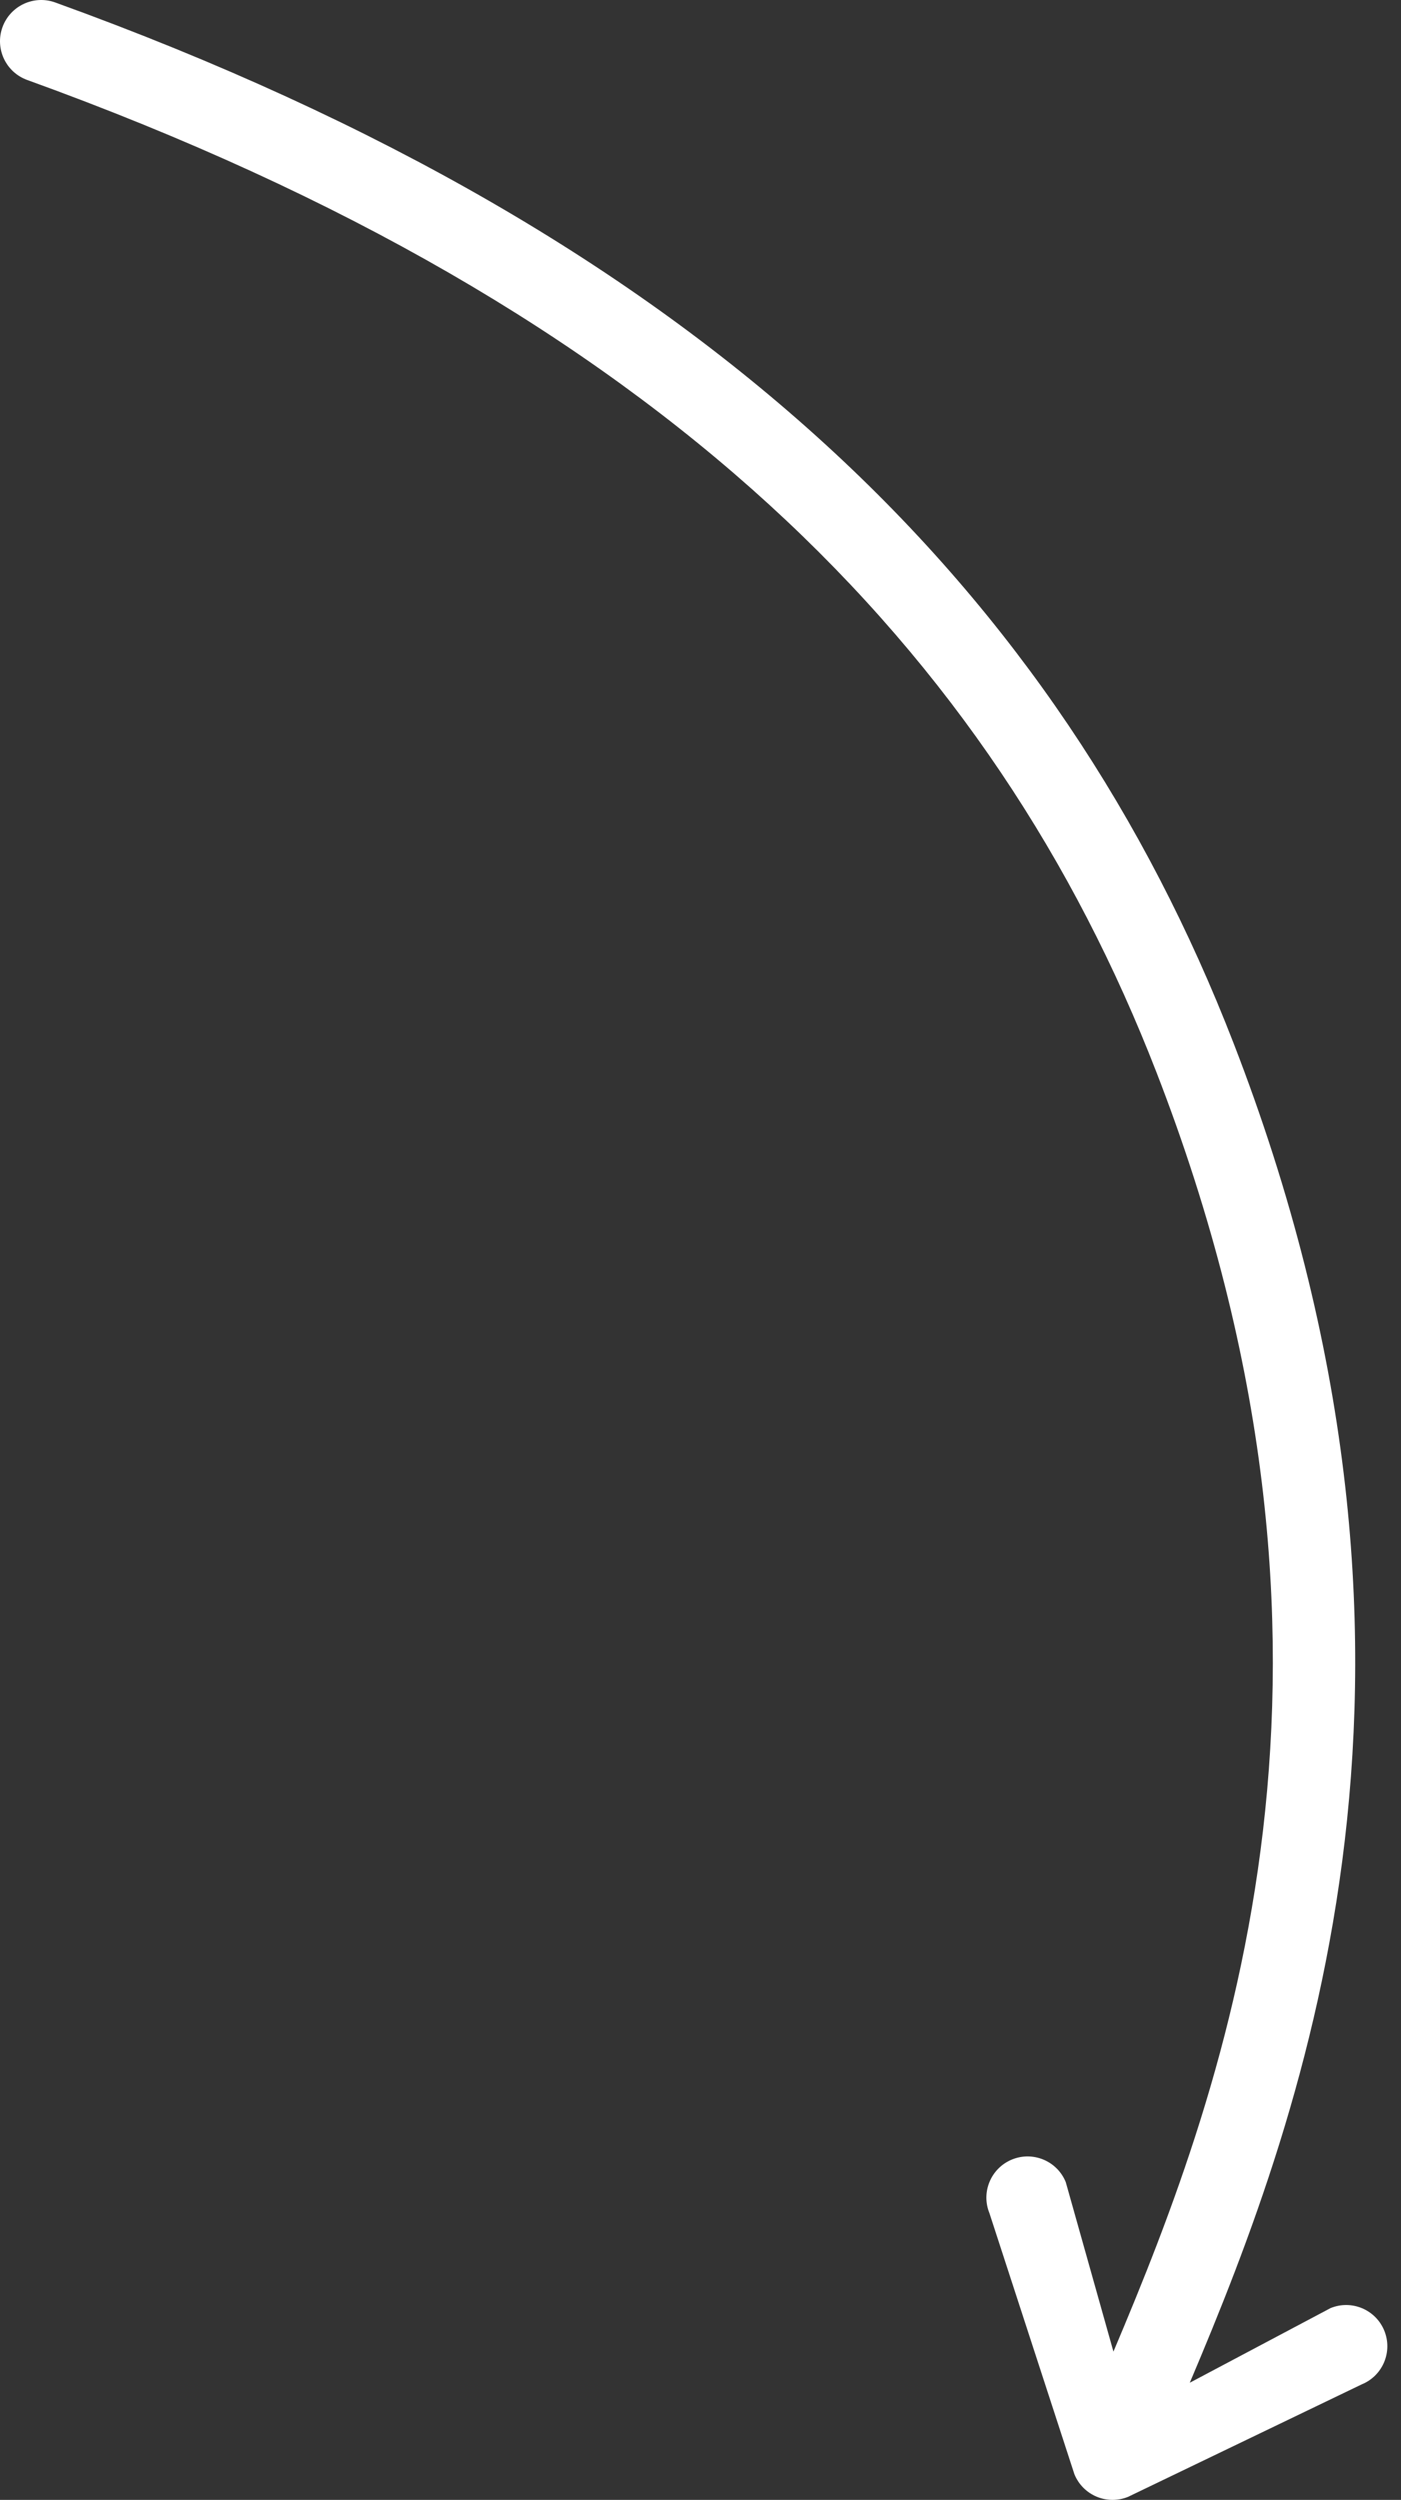 <svg width="51" height="91" viewBox="0 0 51 91" fill="none" xmlns="http://www.w3.org/2000/svg">
<rect x="0" y="0" width="51" height="91" fill="#333333" stroke="none"/>
<path fill-rule="evenodd" clip-rule="evenodd" d="M0.09 0.99C0.372 0.211 1.232 -0.192 2.011 0.09C25.847 8.711 38.594 21.698 44.899 37.958C53.587 60.365 47.553 76.724 43.311 86.736L48.437 84.018C49.204 83.705 50.079 84.074 50.392 84.841C50.704 85.608 50.336 86.484 49.569 86.796L41.066 90.889C40.299 91.202 39.424 90.834 39.111 90.066L36.018 80.564C35.705 79.797 36.074 78.922 36.841 78.609C37.608 78.296 38.483 78.665 38.796 79.432L40.532 85.603C44.693 75.777 50.367 60.357 42.102 39.043C36.161 23.723 24.154 11.289 0.99 2.911C0.211 2.629 -0.192 1.769 0.09 0.99Z" fill="white"/>
</svg>

